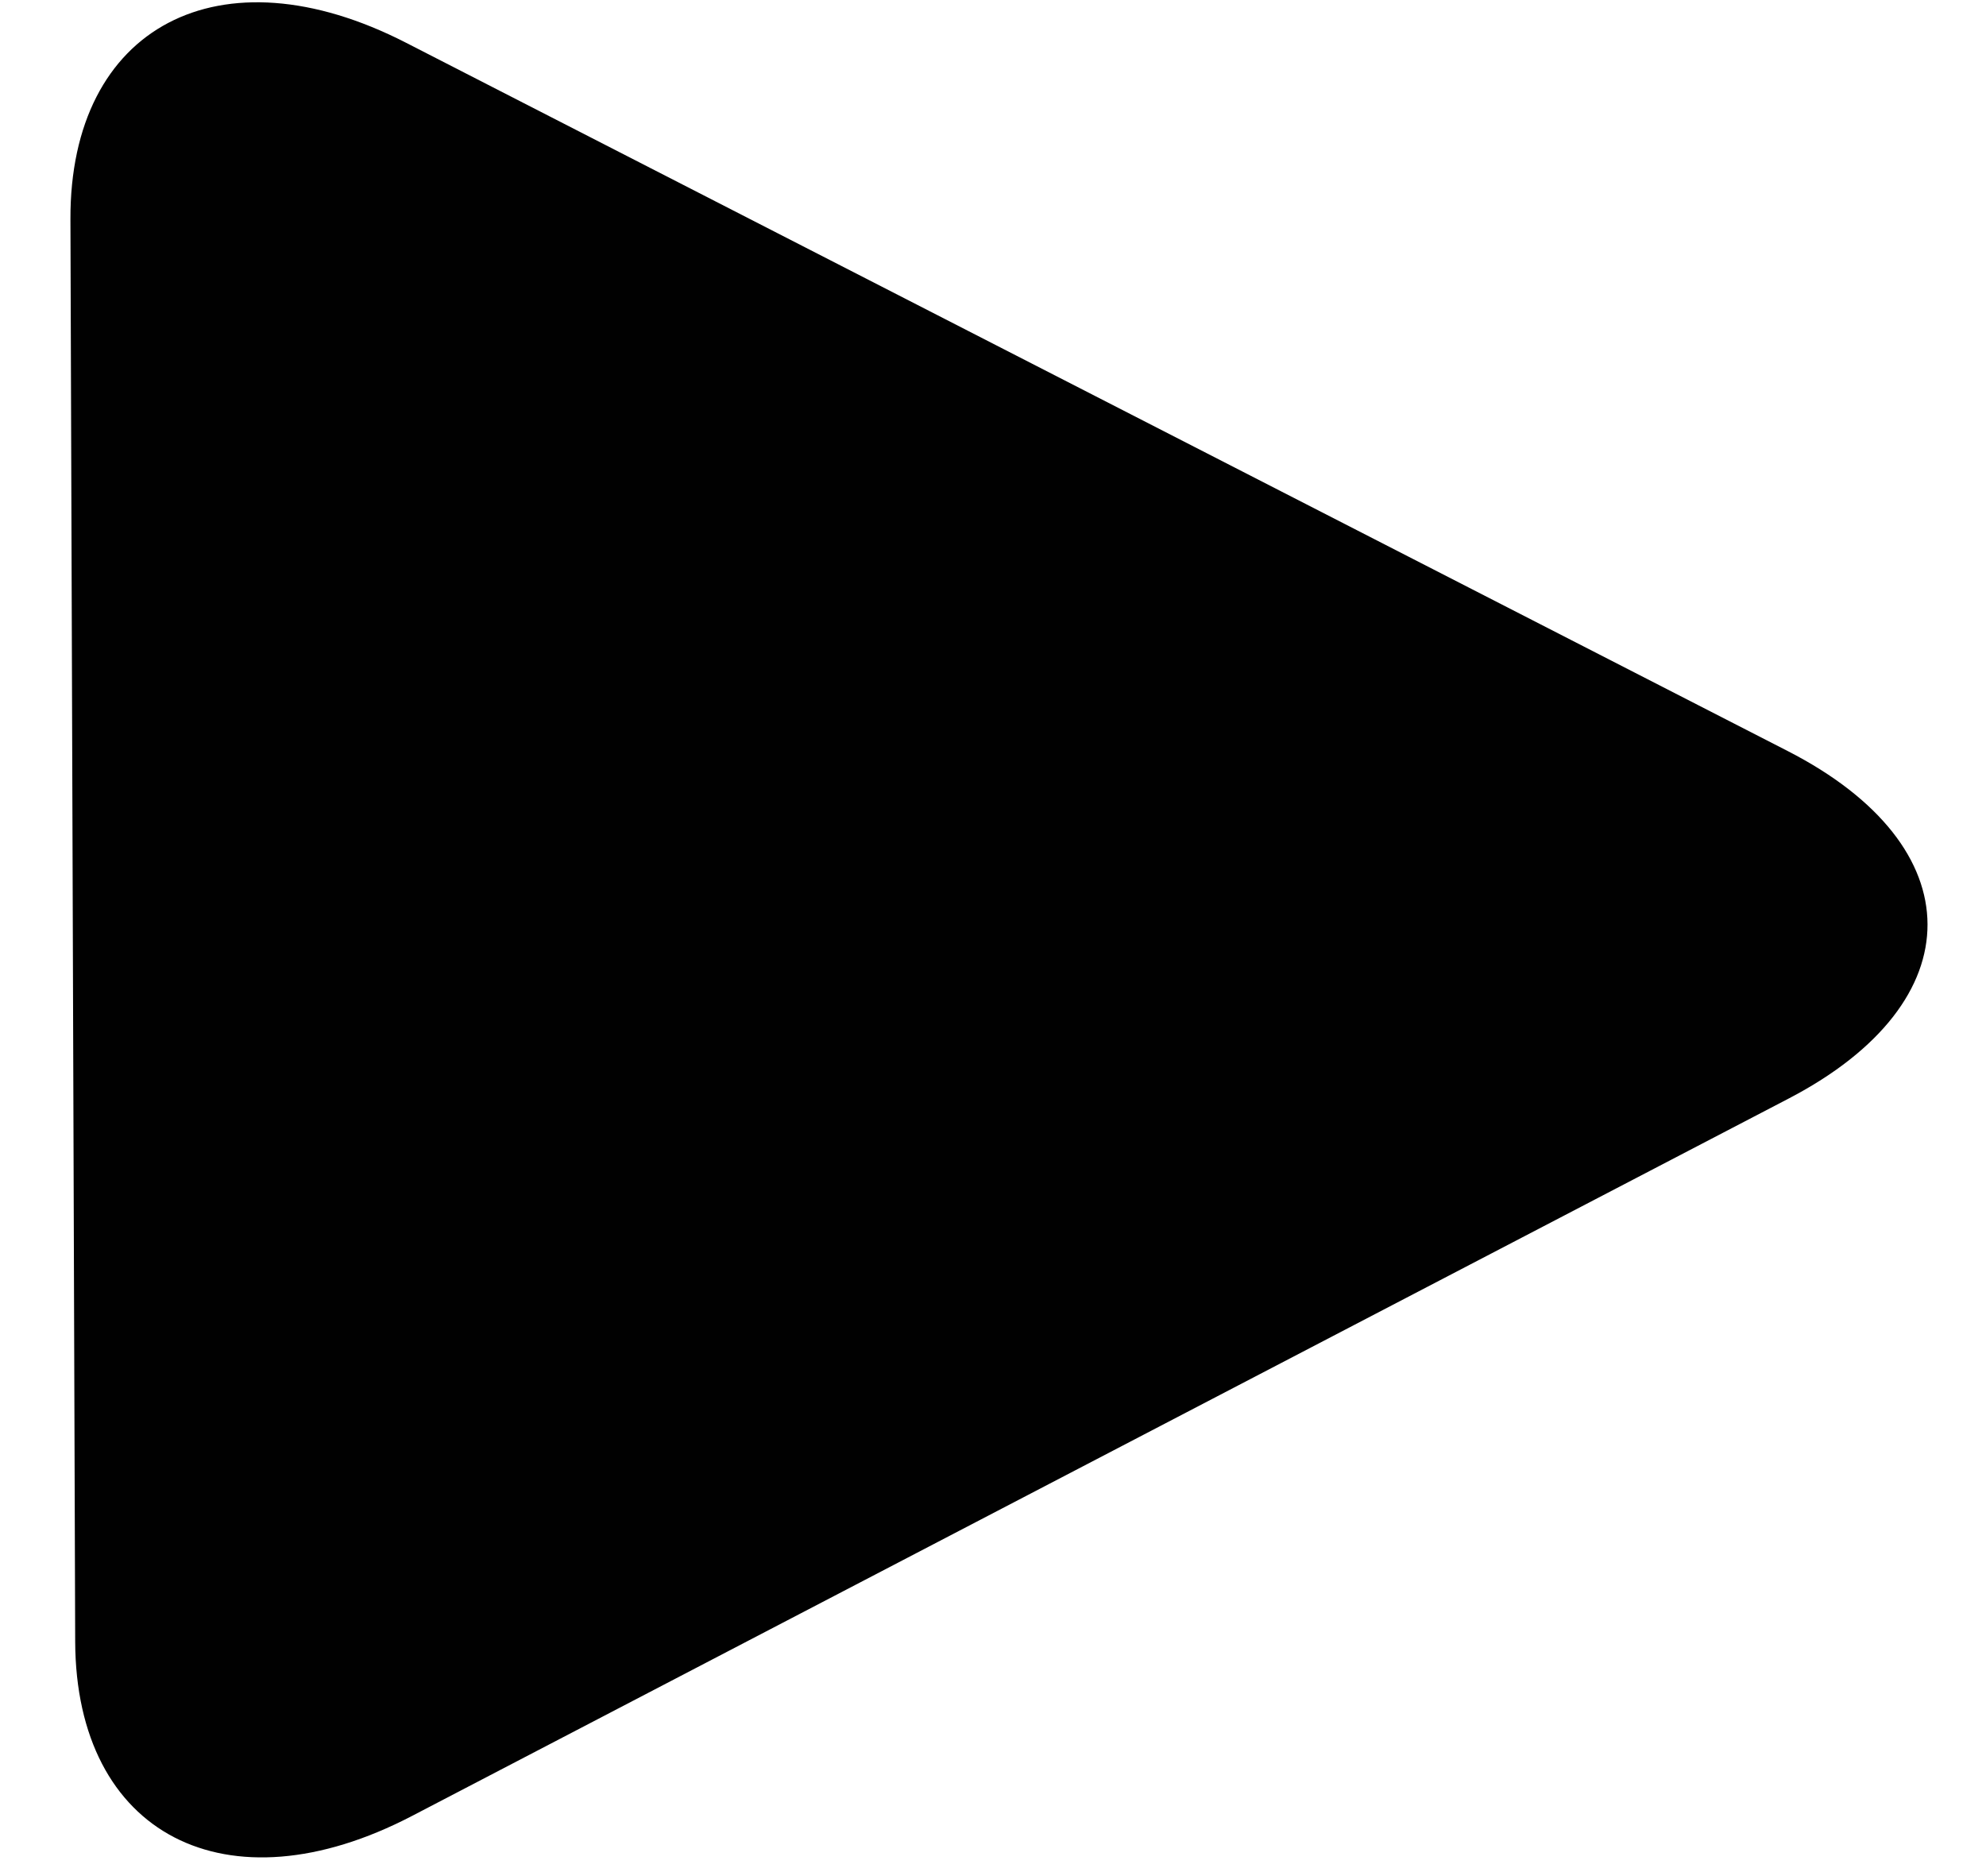 <?xml version="1.0" encoding="utf-8"?>
<!-- Generator: Adobe Illustrator 15.1.0, SVG Export Plug-In  -->
<!DOCTYPE svg>
<svg version="1.2" baseProfile="tiny"
	 xmlns="http://www.w3.org/2000/svg" xmlns:xlink="http://www.w3.org/1999/xlink" xmlns:a="http://ns.adobe.com/AdobeSVGViewerExtensions/3.0/"
	 x="0px" y="0px" width="18px" height="17px" viewBox="-0.85 -0.052 44 43" xml:space="preserve">
<defs>
</defs>
<path fill="#010101" d="M7.69,0.926C3.428-1.258-0.015,0.555,0,4.972l0.109,32.6c0.015,4.422,3.469,6.211,7.717,4l31.57-16.448
	c4.248-2.214,4.236-5.778-0.027-7.962L7.69,0.926z"/>
</svg>
